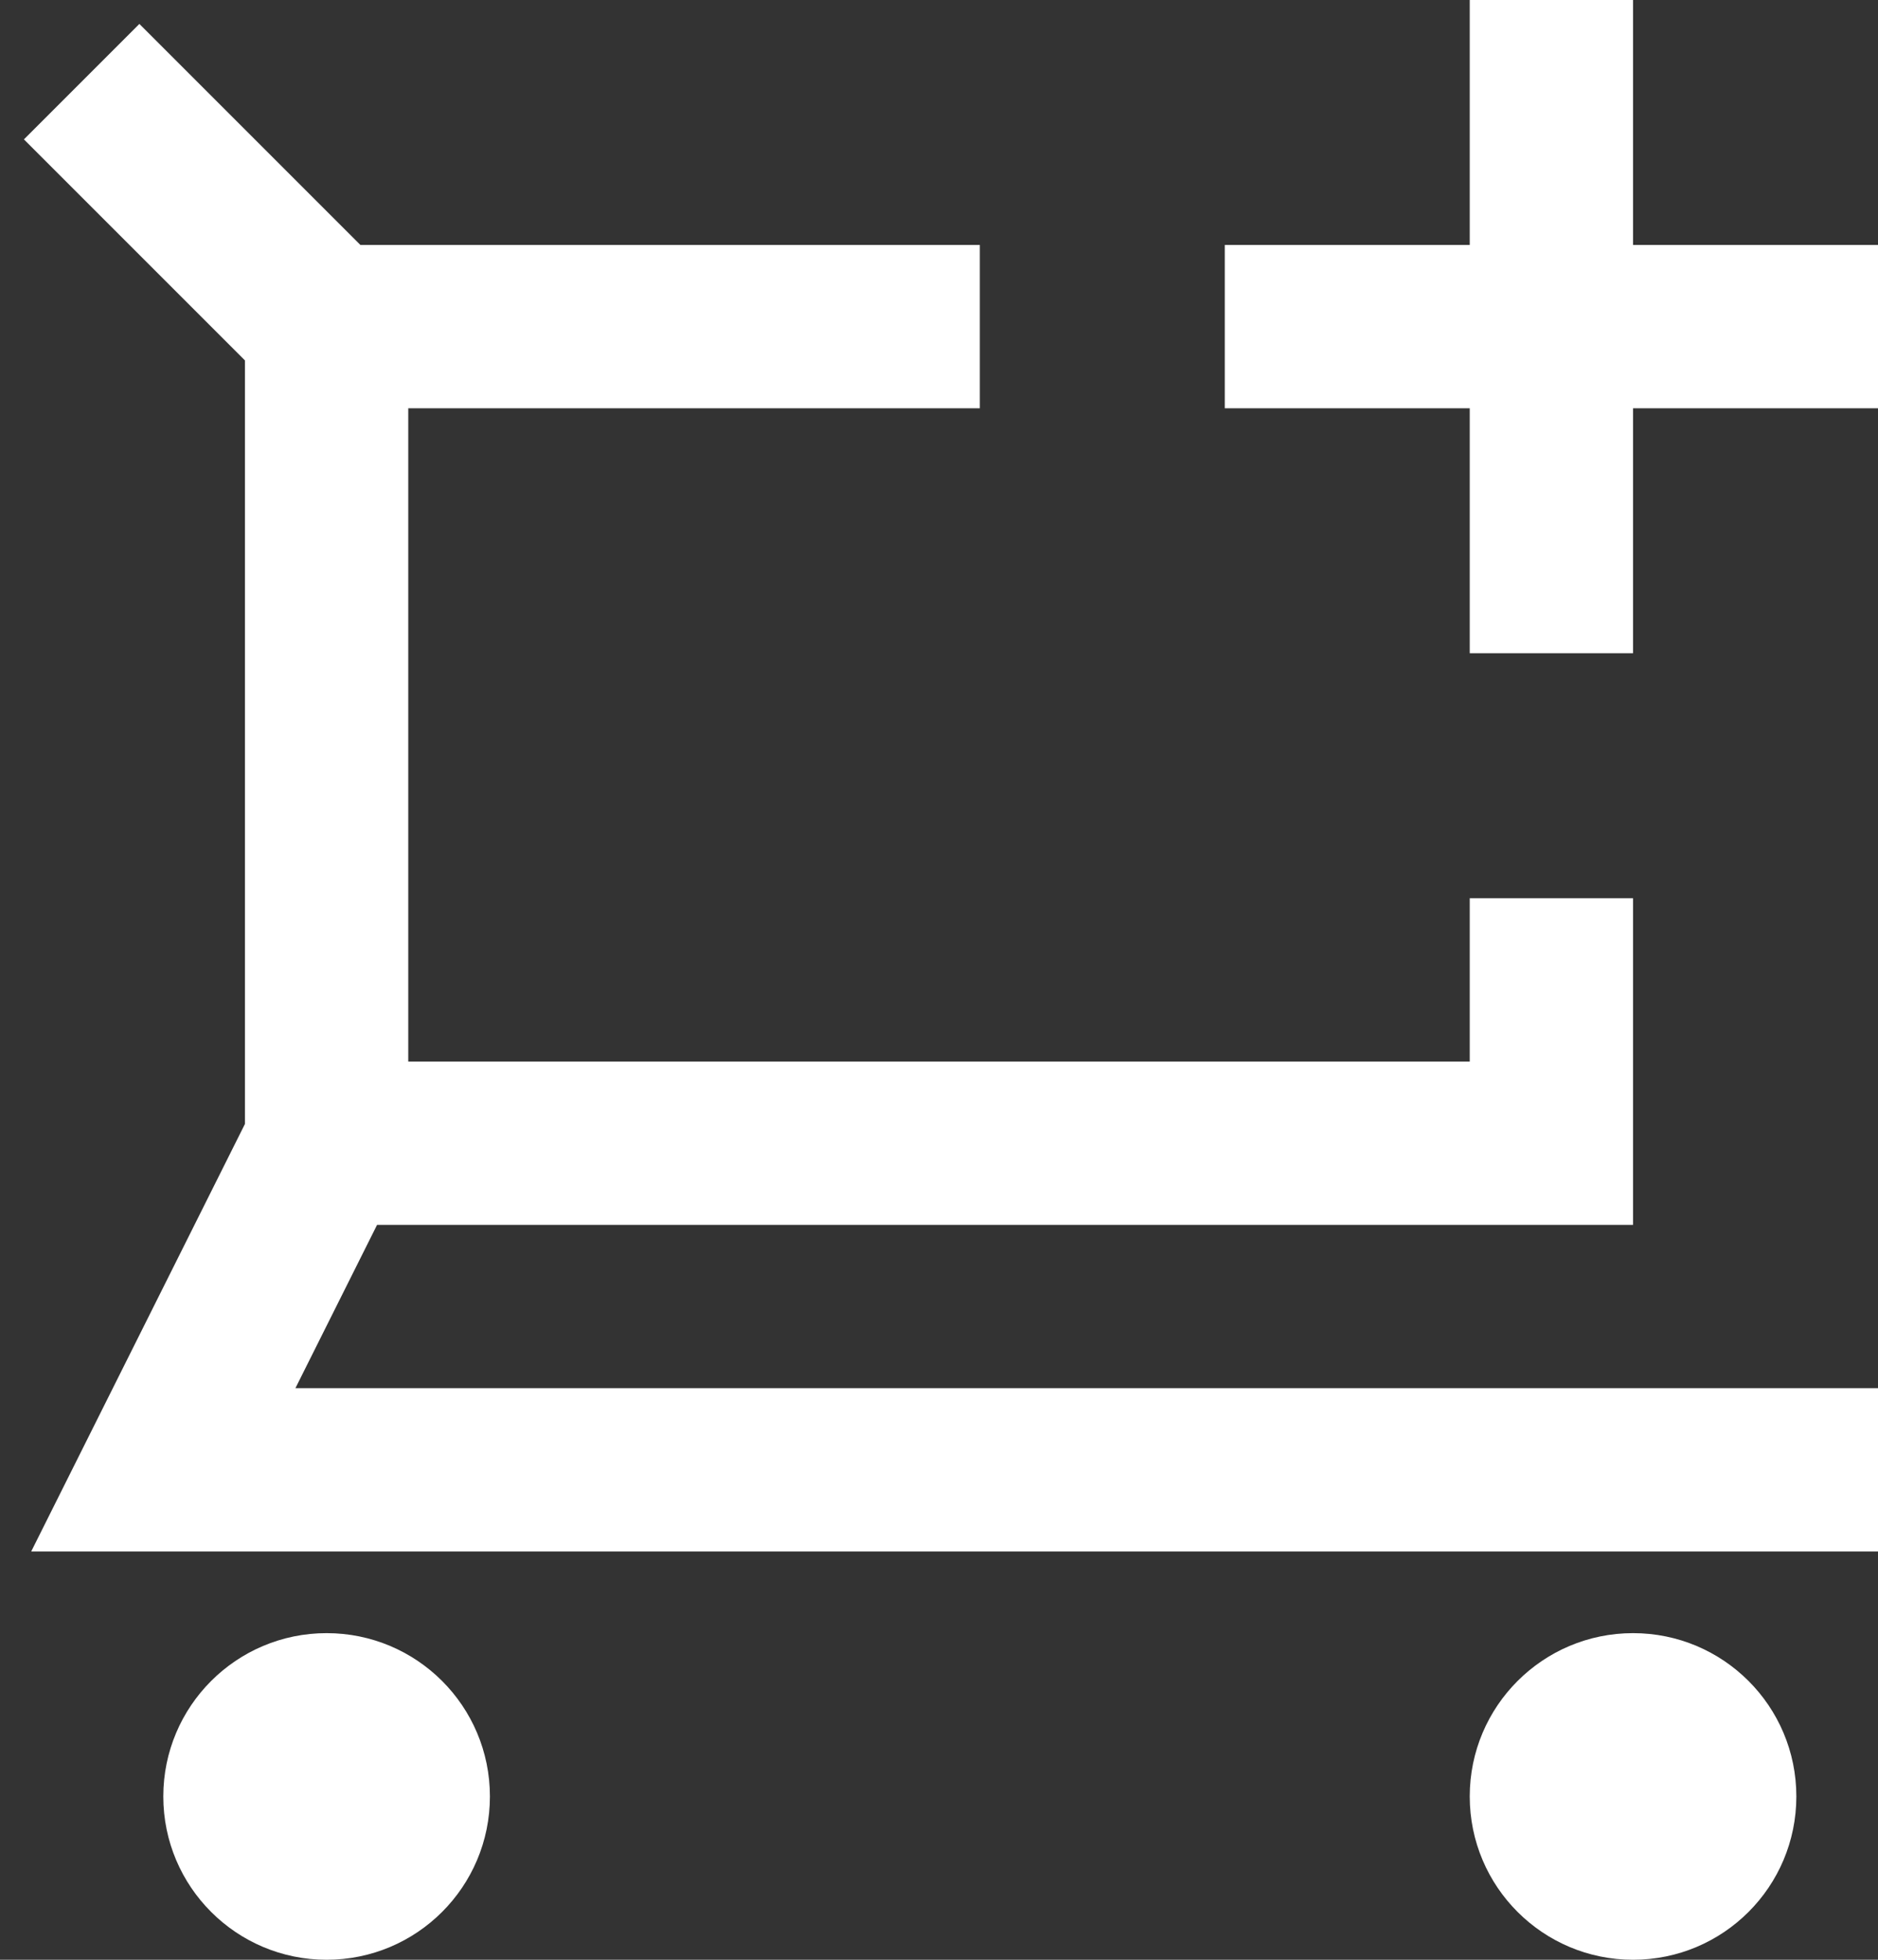 <svg width="23" height="24" viewBox="0 0 23 24" fill="none" xmlns="http://www.w3.org/2000/svg">
<rect x="0" y="0" width="23" height="24" fill="#333333" stroke="none"/>
<path fill-rule="evenodd" clip-rule="evenodd" d="M20 5V8H18V5H15V3H18V0H20V3H23V5H20ZM0.293 1.707L3 4.414V13.764L0.382 19H23V17H3.618L4.618 15H20V11H18V13H5V5H12V3H4.414L1.707 0.293L0.293 1.707ZM6 22C6 23.105 5.105 24 4 24C2.896 24 2 23.105 2 22C2 20.895 2.896 20 4 20C5.105 20 6 20.895 6 22ZM20 24C21.105 24 22 23.105 22 22C22 20.895 21.105 20 20 20C18.896 20 18 20.895 18 22C18 23.105 18.896 24 20 24Z" fill="white"/>
</svg>
